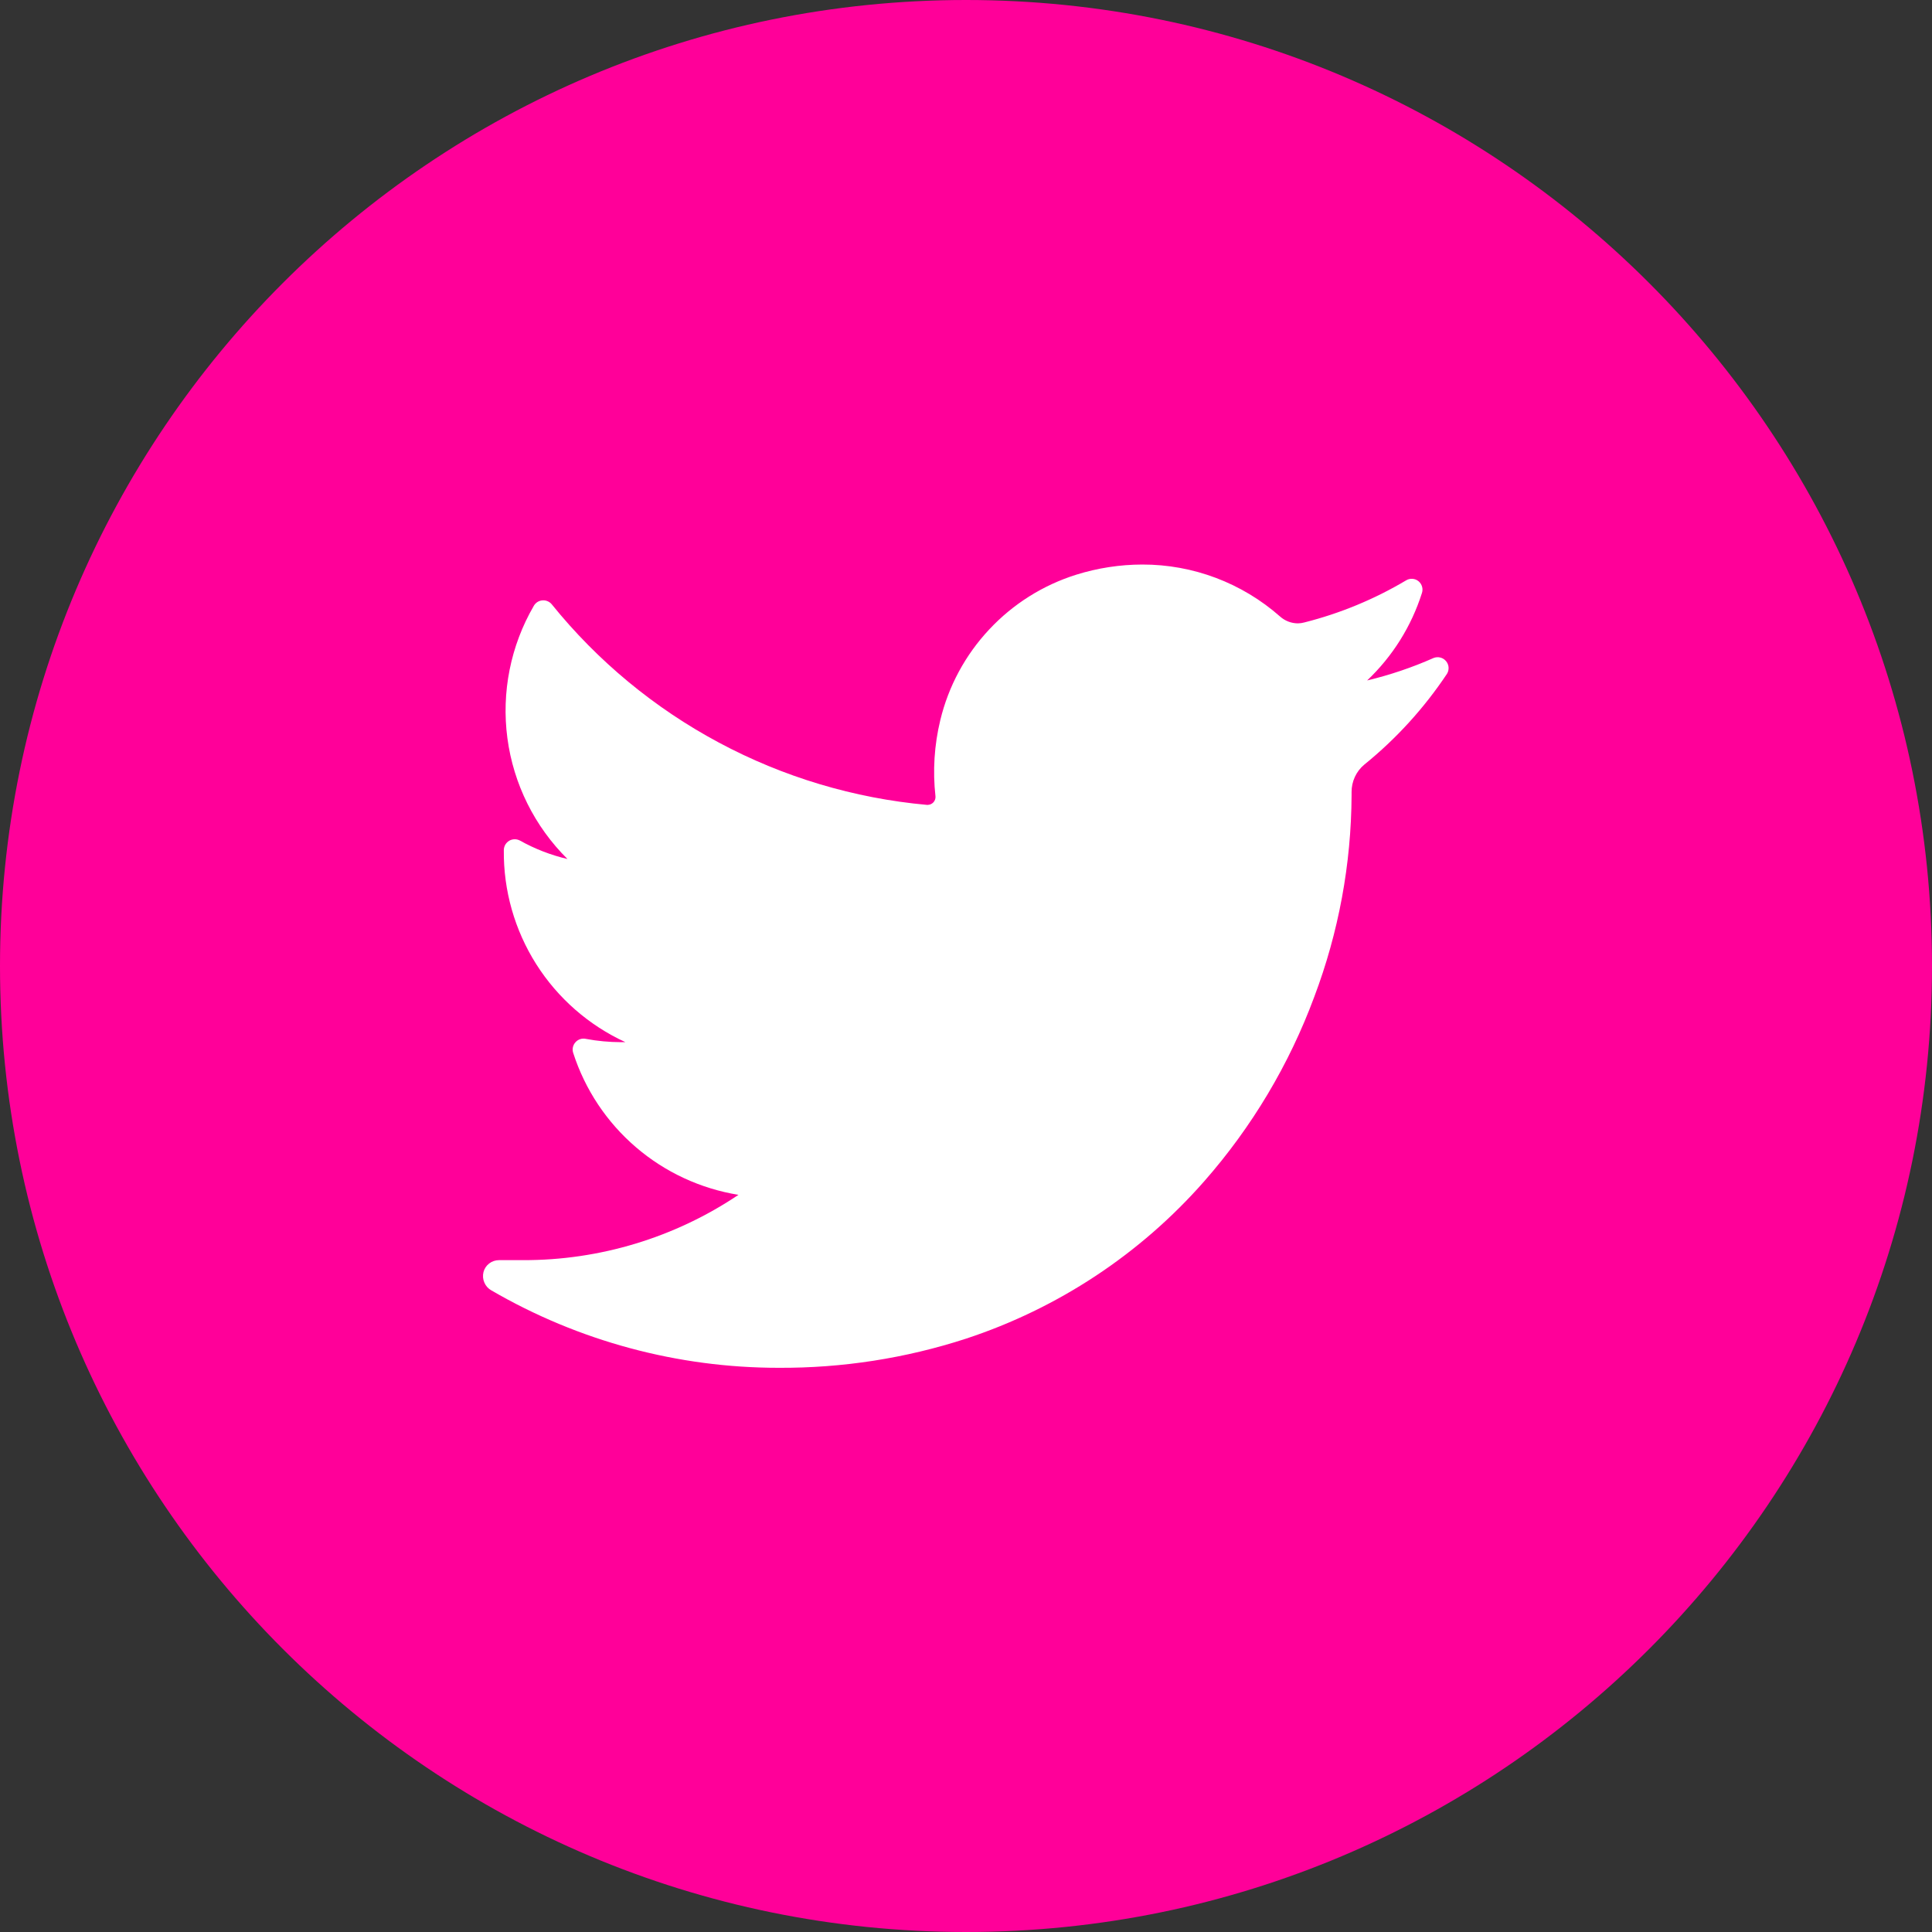 <svg width="40" height="40" viewBox="0 0 40 40" fill="none" xmlns="http://www.w3.org/2000/svg">
<rect x="0" y="0" width="40" height="40" fill="#333333" stroke="none"/>
<g clip-path="url(#clip0_9_3380)">
<path d="M20 40C31.046 40 40 31.046 40 20C40 8.954 31.046 0 20 0C8.954 0 0 8.954 0 20C0 31.046 8.954 40 20 40Z" fill="#FF0099"/>
<path d="M29.96 13.948C29.487 14.658 28.91 15.293 28.247 15.83C28.163 15.899 28.096 15.987 28.051 16.085C28.005 16.184 27.982 16.292 27.983 16.401V16.466C27.976 17.893 27.714 19.306 27.21 20.64C26.691 22.04 25.919 23.334 24.933 24.456C23.609 25.964 21.905 27.089 19.999 27.716C18.747 28.123 17.437 28.326 16.12 28.319C14.031 28.319 11.979 27.766 10.173 26.716C10.108 26.68 10.057 26.623 10.028 26.554C9.998 26.486 9.992 26.41 10.01 26.337C10.028 26.266 10.07 26.203 10.128 26.159C10.186 26.114 10.258 26.09 10.331 26.09H10.831C12.418 26.094 13.971 25.623 15.289 24.738C14.504 24.61 13.768 24.269 13.165 23.751C12.561 23.233 12.112 22.558 11.868 21.801C11.855 21.763 11.853 21.722 11.861 21.683C11.869 21.644 11.888 21.608 11.915 21.578C11.941 21.549 11.975 21.526 12.013 21.514C12.051 21.502 12.092 21.5 12.131 21.509C12.37 21.554 12.614 21.576 12.857 21.577H12.949C12.19 21.228 11.549 20.667 11.102 19.962C10.655 19.256 10.422 18.436 10.431 17.601C10.431 17.562 10.442 17.523 10.461 17.489C10.481 17.456 10.508 17.427 10.542 17.407C10.576 17.387 10.614 17.377 10.653 17.376C10.692 17.375 10.731 17.385 10.765 17.403C11.074 17.576 11.405 17.704 11.749 17.785C11.069 17.112 10.631 16.232 10.505 15.283C10.379 14.334 10.571 13.37 11.052 12.543C11.07 12.511 11.096 12.484 11.127 12.464C11.158 12.445 11.193 12.433 11.229 12.43C11.266 12.427 11.302 12.432 11.336 12.447C11.37 12.461 11.4 12.483 11.423 12.511C12.373 13.688 13.551 14.662 14.885 15.375C16.219 16.089 17.682 16.527 19.189 16.664H19.21C19.232 16.663 19.254 16.658 19.274 16.649C19.294 16.639 19.312 16.626 19.327 16.61C19.341 16.593 19.353 16.574 19.36 16.553C19.367 16.532 19.37 16.51 19.368 16.488C19.309 15.959 19.343 15.425 19.468 14.909C19.637 14.207 19.986 13.56 20.48 13.033C20.973 12.505 21.594 12.114 22.284 11.898C22.726 11.76 23.186 11.689 23.649 11.688C24.7 11.686 25.714 12.069 26.502 12.764C26.604 12.855 26.736 12.906 26.873 12.906C26.917 12.905 26.962 12.899 27.005 12.887C27.745 12.7 28.454 12.407 29.11 12.017C29.149 11.992 29.195 11.981 29.241 11.984C29.287 11.986 29.331 12.003 29.367 12.032C29.403 12.061 29.429 12.1 29.442 12.145C29.455 12.189 29.454 12.236 29.439 12.28C29.22 12.969 28.83 13.591 28.305 14.088C28.777 13.975 29.239 13.819 29.683 13.622C29.727 13.605 29.776 13.602 29.821 13.614C29.867 13.625 29.907 13.651 29.938 13.687C29.968 13.723 29.987 13.767 29.991 13.814C29.994 13.861 29.984 13.908 29.96 13.948Z" fill="white"/>
</g>
<defs>
<clipPath id="clip0_9_3380">
<rect width="40" height="40" fill="white"/>
</clipPath>
</defs>
</svg>
